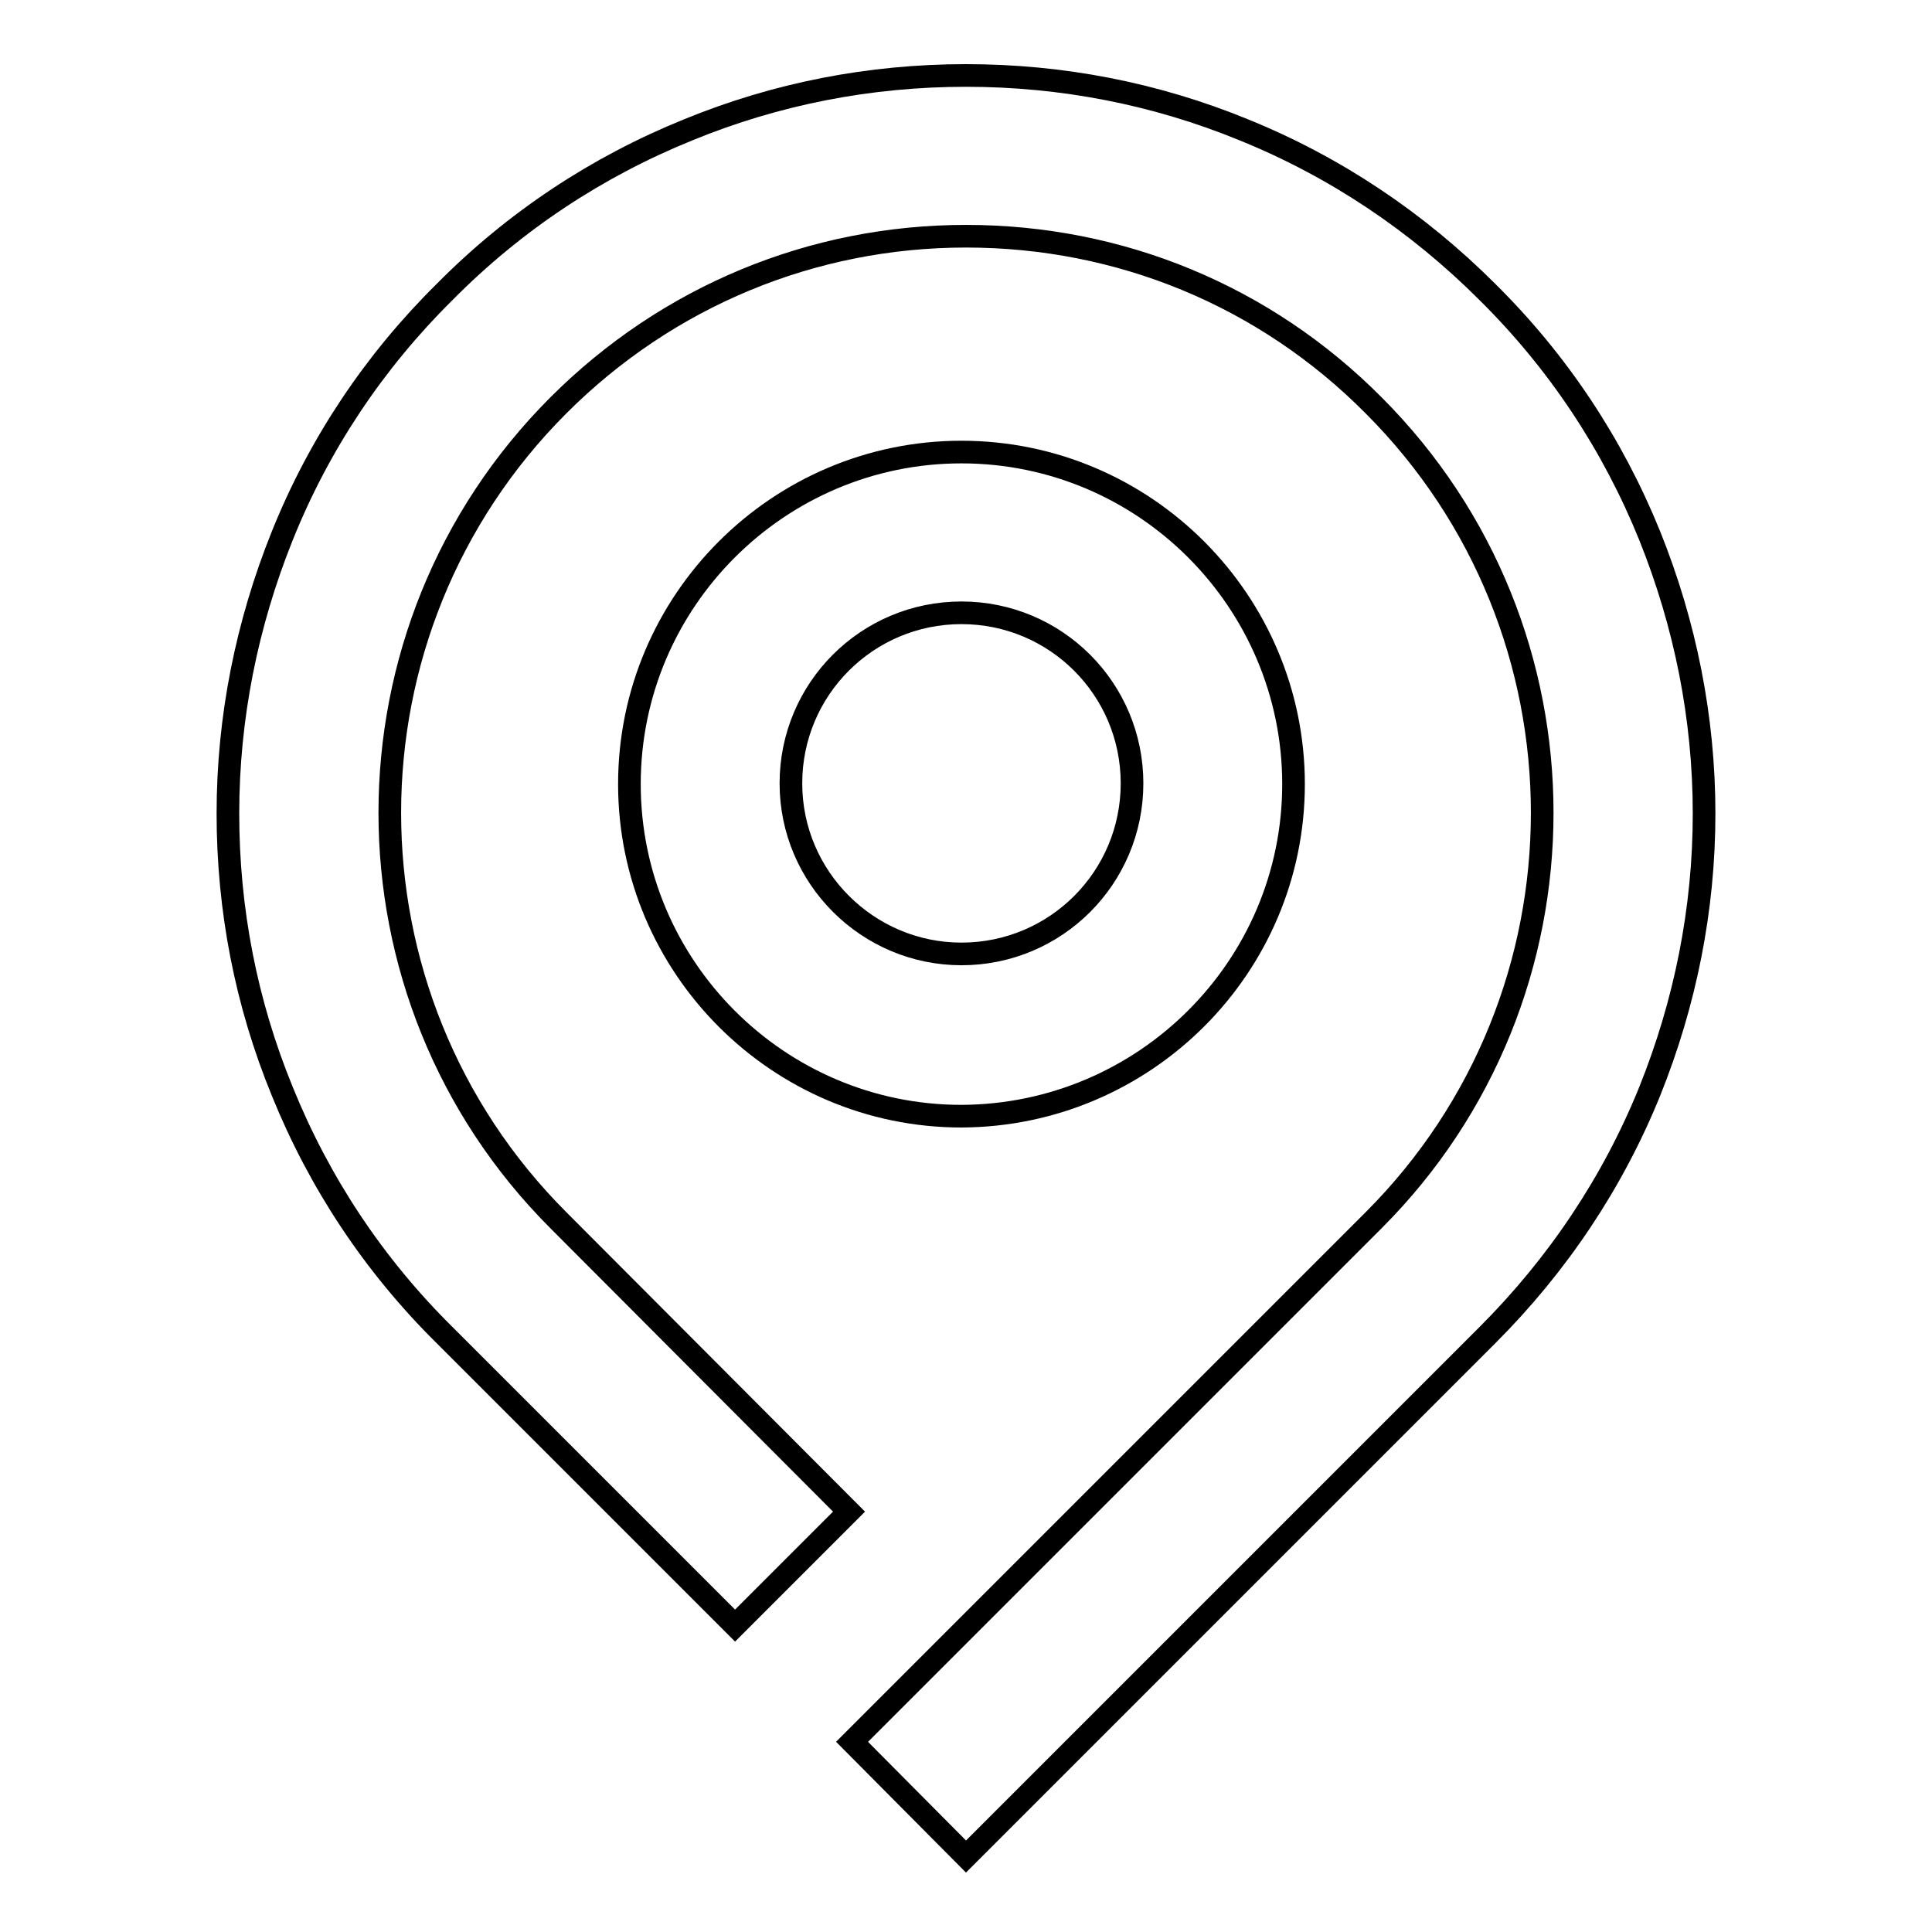 <?xml version="1.0" encoding="utf-8"?>
<!-- Svg Vector Icons : http://www.onlinewebfonts.com/icon -->
<!DOCTYPE svg PUBLIC "-//W3C//DTD SVG 1.1//EN" "http://www.w3.org/Graphics/SVG/1.1/DTD/svg11.dtd">
<svg version="1.1" xmlns="http://www.w3.org/2000/svg" xmlns:xlink="http://www.w3.org/1999/xlink" x="0px" y="0px" viewBox="0 0 256 256" enable-background="new 0 0 256 256" xml:space="preserve">
<g> <path stroke-width="3" fill-opacity="0" stroke="#000000"  d="M218.6,71c-4.9-12.1-12.1-23-21.5-32.3c-9.3-9.3-20.2-16.6-32.3-21.5C153.1,12.4,140.7,10,128,10 c-12.7,0-25.1,2.4-36.8,7.2c-12.1,4.9-23,12.1-32.3,21.5C49.6,47.9,42.3,58.8,37.4,71c-4.7,11.7-7.2,24.1-7.2,36.8 c0,12.7,2.4,25.1,7.2,36.8c4.9,12.1,12.1,23,21.5,32.3l38.5,38.5l15.1-15.1L74,161.7c-29.8-29.8-29.8-78.2,0-108 c14.4-14.4,33.6-22.4,54-22.4c20.4,0,39.6,7.9,54,22.4c29.8,29.8,29.8,78.2,0,108l-69.1,69.1L128,246l69.1-69.1 c9.3-9.3,16.6-20.2,21.5-32.3c4.7-11.7,7.2-24.1,7.2-36.8C225.8,95.1,223.3,82.7,218.6,71z"/> <path stroke-width="3" fill-opacity="0" stroke="#000000"  d="M171.4,103.9c0-24.2-19.7-44-44-44c-24.2,0-44,19.7-44,44c0,24.2,19.7,44,44,44 C151.7,147.8,171.4,128.1,171.4,103.9z M127.4,126.4c-12.4,0-22.6-10.1-22.6-22.6s10.1-22.6,22.6-22.6c12.5,0,22.6,10.1,22.6,22.6 S139.9,126.4,127.4,126.4z"/></g>
</svg>